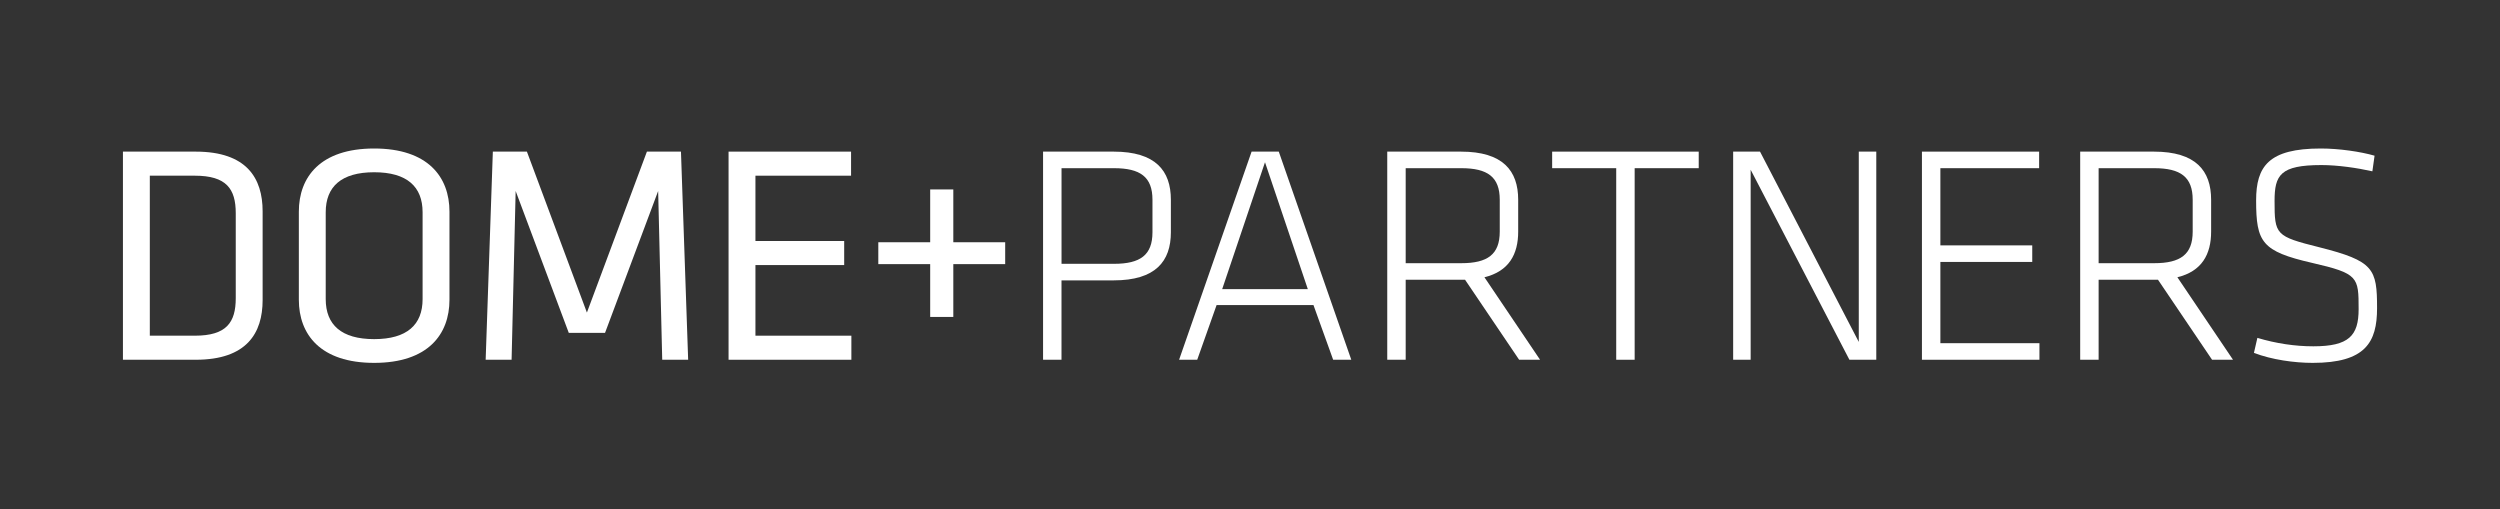<?xml version="1.0" encoding="UTF-8"?>
<!-- Generator: Adobe Illustrator 27.3.1, SVG Export Plug-In . SVG Version: 6.00 Build 0)  -->
<svg xmlns="http://www.w3.org/2000/svg" xmlns:xlink="http://www.w3.org/1999/xlink" version="1.1" id="Layer_1" x="0px" y="0px" viewBox="0 0 800 162.98" style="enable-background:new 0 0 800 162.98;" xml:space="preserve">
<rect x="0" y="0" width="800" height="162.98" fill="#333333" stroke="none"/>
<style type="text/css">
	.st0{fill:#FFFFFF;}
</style>
<g>
	<path class="st0" d="M62.64,48.52c16.3,0,21.4,8.5,21.4,19.1v28.4c0,10.6-5.1,19.1-21.4,19.1h-23.3v-66.6H62.64z M47.94,107.42   h14.4c10.1,0,13.1-4.2,13.1-12v-27.2c0-7.8-3-12-13.1-12h-14.4V107.42z"></path>
	<path class="st0" d="M143.83,95.92c0,11.1-6.9,20.2-24.1,20.2c-17.2,0-24.1-9.1-24.1-20.2v-28.2c0-11.1,6.9-20.2,24.1-20.2   c17.2,0,24.1,9.1,24.1,20.2V95.92z M104.23,95.72c0,8.2,5,12.8,15.5,12.8c10.5,0,15.5-4.6,15.5-12.8v-27.8c0-8.2-5-12.8-15.5-12.8   c-10.5,0-15.5,4.6-15.5,12.8V95.72z"></path>
	<path class="st0" d="M165.01,61.12l-1.3,54h-8.3l2.3-66.6h10.9l19.2,51.5l19.2-51.5h10.9l2.3,66.6h-8.3l-1.3-54l-17,45.4h-11.6   L165.01,61.12z"></path>
	<path class="st0" d="M233.14,48.52h39.2v7.7h-30.6v20.9h28.4v7.7h-28.4v22.6h30.7v7.7h-39.3V48.52z"></path>
	<path class="st0" d="M281.06,77.52h16.6v-16.9h7.4v16.9h16.6v7h-16.6v16.9h-7.4v-16.9h-16.6V77.52z"></path>
	<path class="st0" d="M333.78,48.52h22.6c13.4,0,18.3,6.1,18.3,15.4v10.4c0,9.3-4.9,15.4-18.3,15.4h-16.7v25.4h-5.9V48.52z    M356.49,53.82h-16.8v30.6h16.8c8.4,0,12.3-2.8,12.3-10.1v-10.4C368.79,56.62,364.89,53.82,356.49,53.82z"></path>
	<path class="st0" d="M420.31,97.62h-31l-6.2,17.5h-5.8l23.2-66.6h8.7l23.2,66.6h-5.8L420.31,97.62z M391.1,92.52h27.4l-13.7-40.6   L391.1,92.52z"></path>
	<path class="st0" d="M468.82,89.52h-1.3h-17.7v25.6h-5.9v-66.6h23.6c13.4,0,18.3,6.1,18.3,15.4v10.2c0,7.3-3,12.7-10.8,14.6   l17.8,26.4h-6.7L468.82,89.52z M467.62,53.82h-17.8v30.4h17.8c8.4,0,12.3-2.8,12.3-10.1v-10.2   C479.92,56.62,476.02,53.82,467.62,53.82z"></path>
	<path class="st0" d="M517.19,53.82h-20.5v-5.3h46.9v5.3h-20.5v61.3h-5.9V53.82z"></path>
	<path class="st0" d="M560.21,54.32v60.8h-5.6v-66.6h8.6l31.6,60.9v-60.9h5.6v66.6h-8.6L560.21,54.32z"></path>
	<path class="st0" d="M615.02,48.52h37.5v5.3h-31.6v24.7h29.4v5.3h-29.4v26h31.7v5.3h-37.6V48.52z"></path>
	<path class="st0" d="M690.56,89.52h-1.3h-17.7v25.6h-5.9v-66.6h23.6c13.4,0,18.3,6.1,18.3,15.4v10.2c0,7.3-3,12.7-10.8,14.6   l17.8,26.4h-6.7L690.56,89.52z M689.36,53.82h-17.8v30.4h17.8c8.4,0,12.3-2.8,12.3-10.1v-10.2   C701.66,56.62,697.76,53.82,689.36,53.82z"></path>
	<path class="st0" d="M740.06,116.12c-5.8,0-13.1-1-18.8-3.2l1.1-4.8c6,1.8,12.1,2.7,17.9,2.7c11.4,0,14.5-3.4,14.5-11.9   c0-10.3-0.1-11.4-14.9-14.8c-16.1-3.7-17.9-6.6-17.9-20c0-10.9,4-16.6,20.7-16.6c5.8,0,12.7,1,17.2,2.3l-0.7,5   c-4.9-1.1-11.1-2-16.3-2c-13.2,0-15,3.2-15,11.5c0,10.8,0.3,11.3,14.3,14.8c17.5,4.4,18.5,6.9,18.5,19.5   C760.66,109.52,756.96,116.12,740.06,116.12z"></path>
</g>
</svg>
